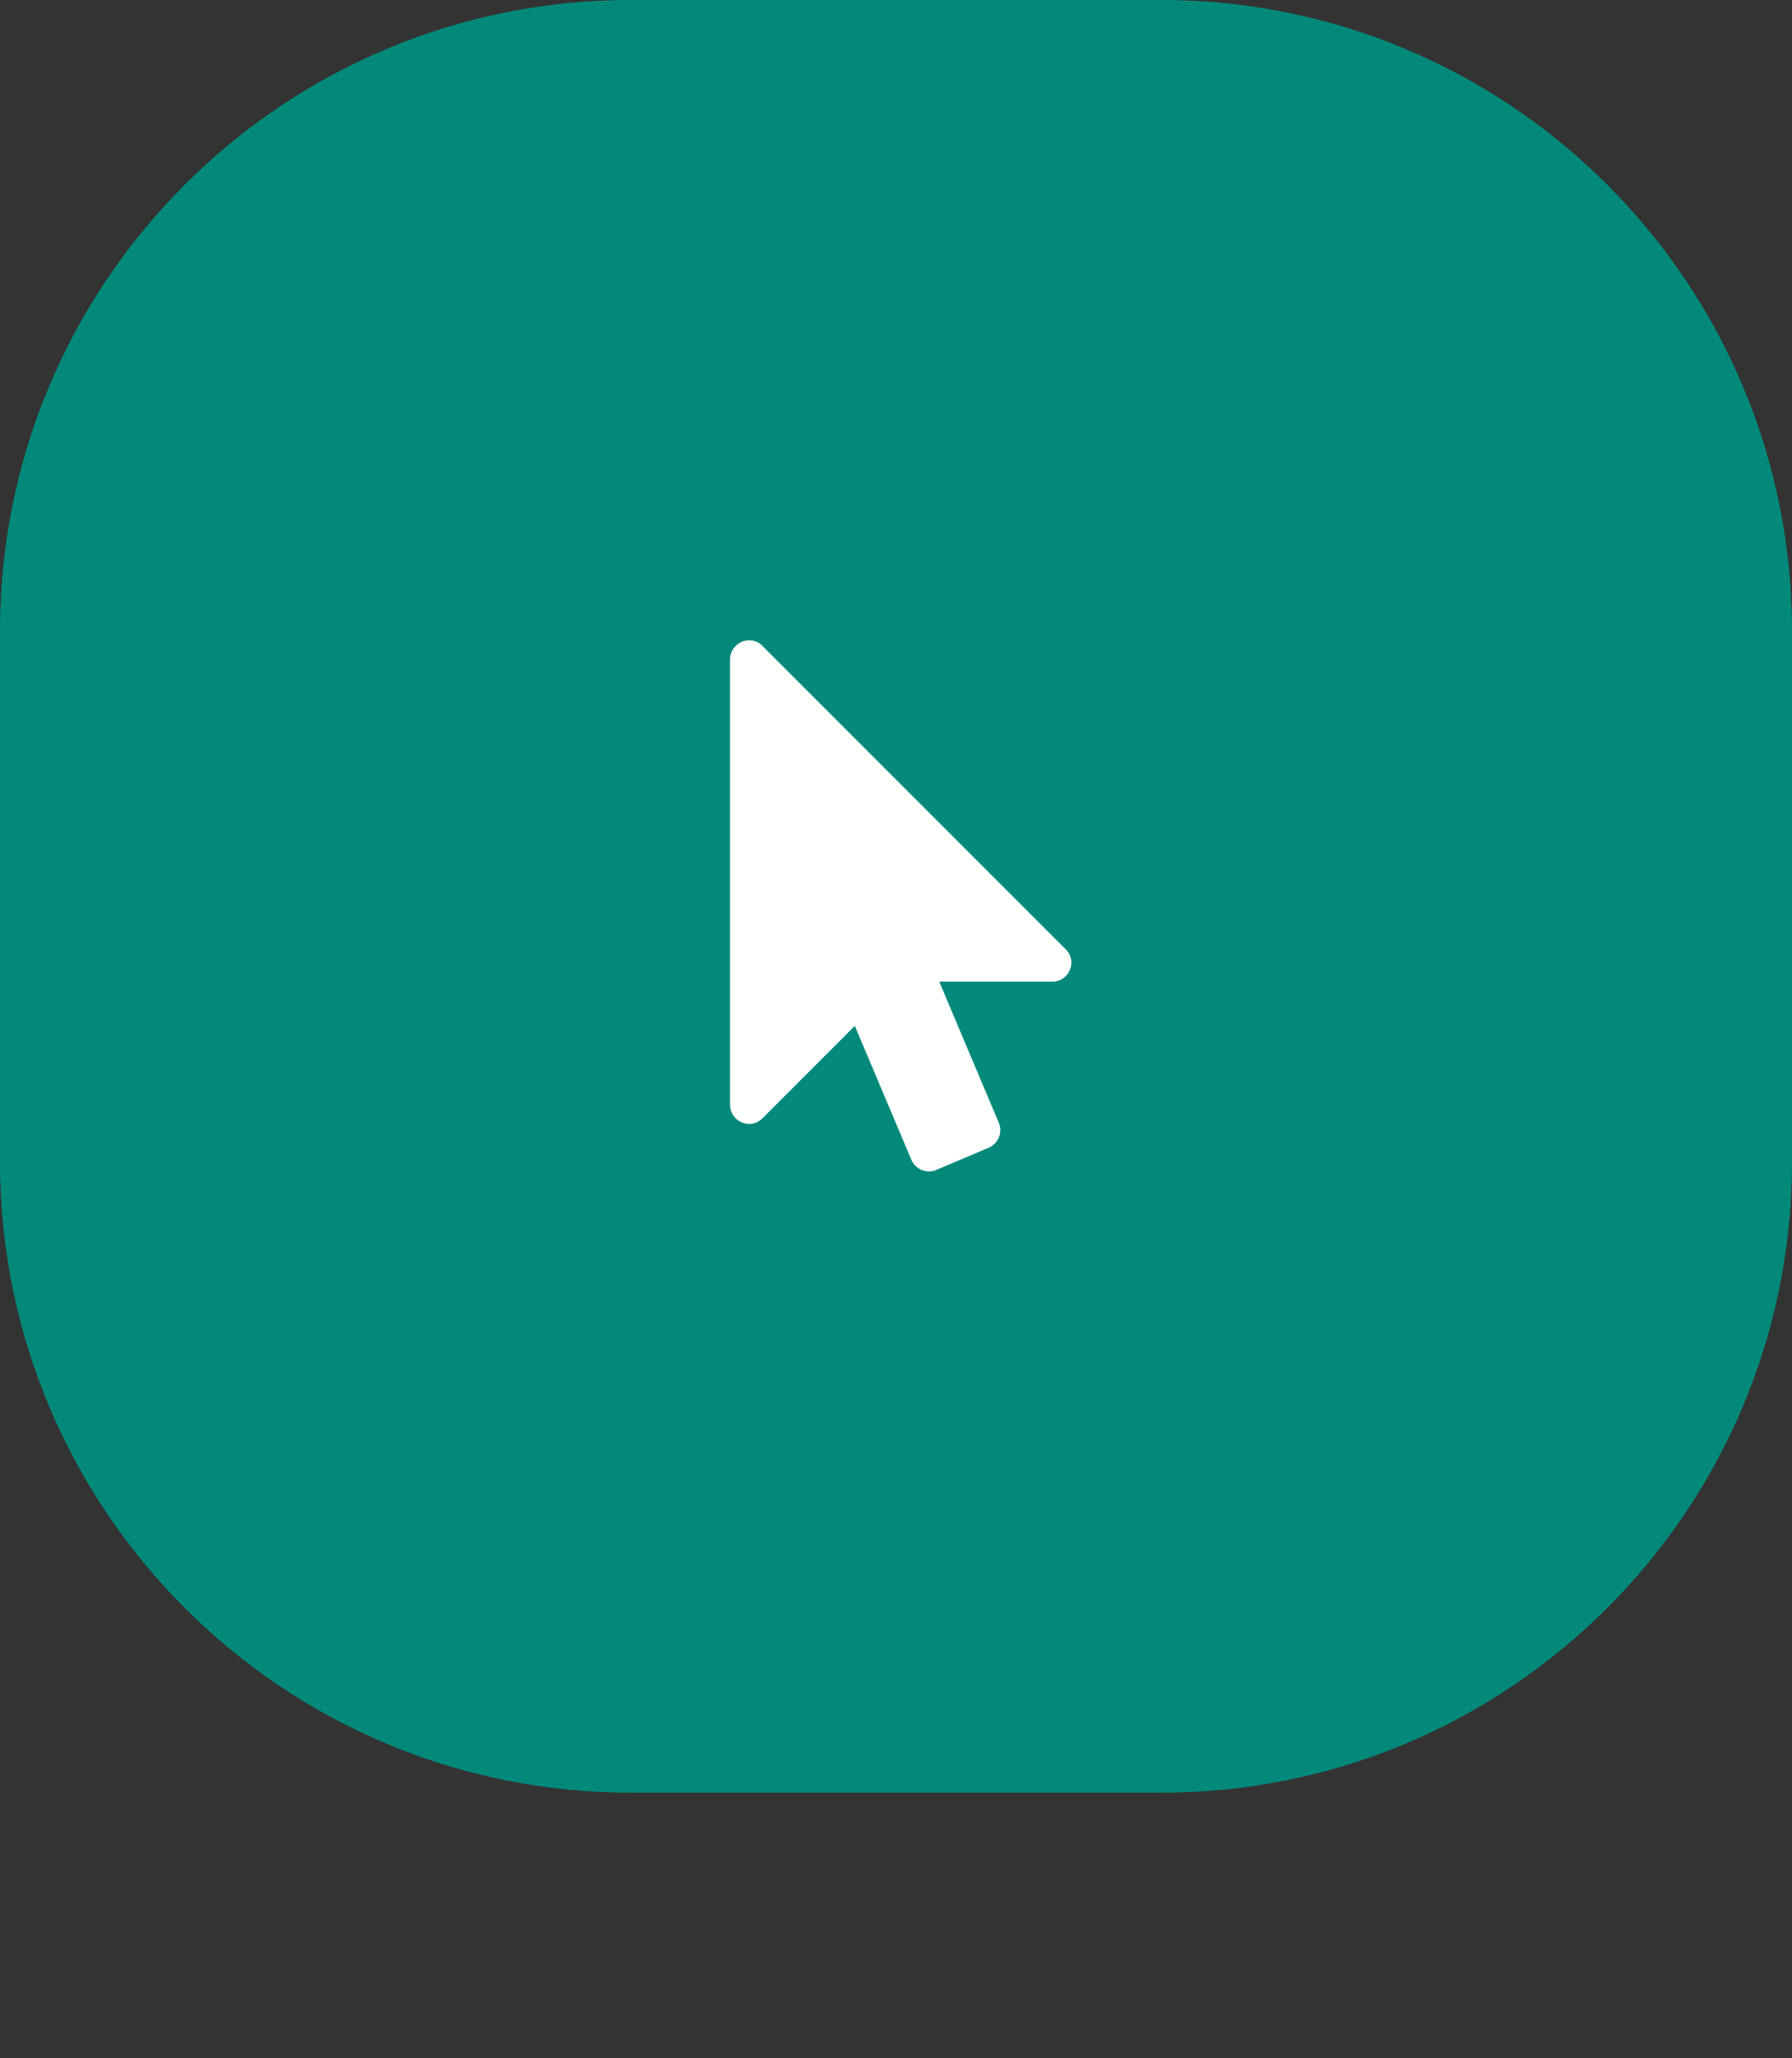<svg width="54" height="62" viewBox="0 0 54 62" fill="none" xmlns="http://www.w3.org/2000/svg">
<rect x="0" y="0" width="54" height="62" fill="#333333" stroke="none"/>
<path d="M0 19C0 8.507 8.507 0 19 0H35C45.493 0 54 8.507 54 19V35C54 45.493 45.493 54 35 54H19C8.507 54 0 45.493 0 35V19Z" fill="#02897A"/>
<path d="M32.116 28.598L22.973 19.455C22.866 19.339 22.723 19.286 22.571 19.286C22.5 19.286 22.42 19.304 22.357 19.33C22.143 19.42 22 19.625 22 19.857V33.286C22 33.518 22.143 33.723 22.357 33.812C22.42 33.839 22.5 33.857 22.571 33.857C22.723 33.857 22.866 33.795 22.973 33.688L25.759 30.902L27.464 34.938C27.589 35.223 27.92 35.366 28.214 35.241L29.795 34.571C30.08 34.446 30.223 34.116 30.098 33.821L28.304 29.571H31.714C31.946 29.571 32.152 29.429 32.241 29.214C32.33 29.009 32.286 28.759 32.116 28.598Z" fill="white"/>
</svg>
